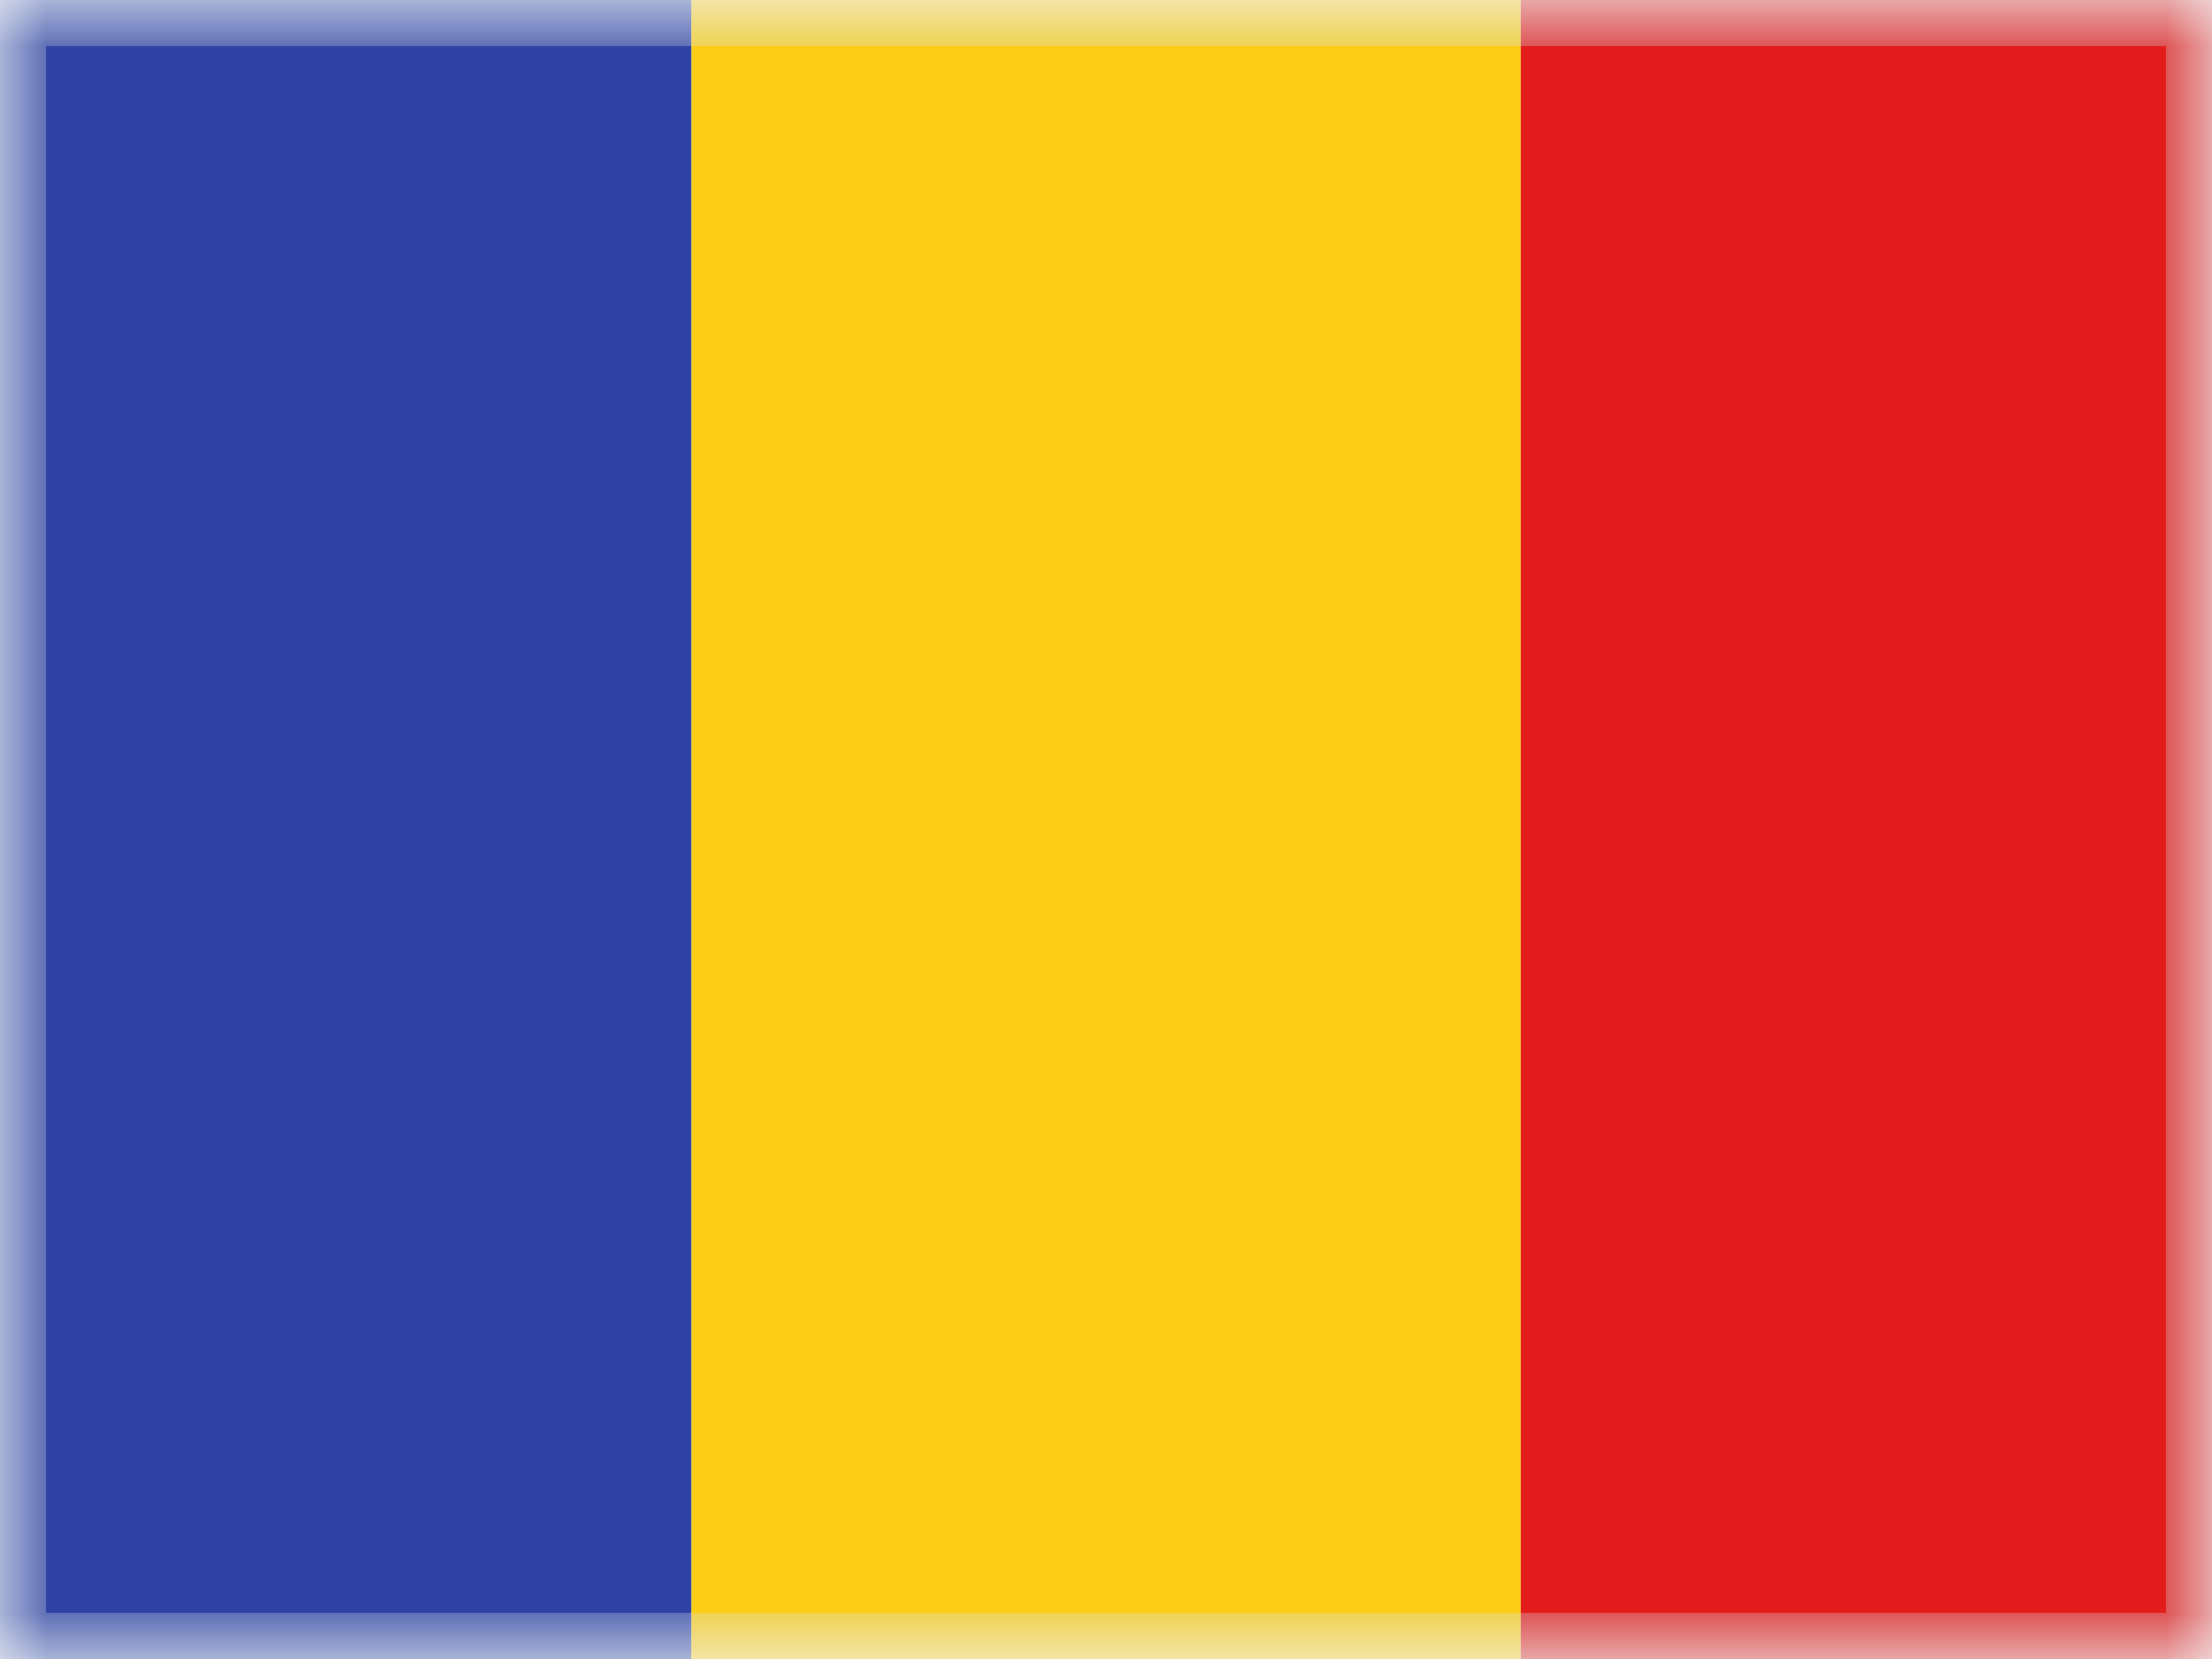 <svg width="24" height="18" viewBox="0 0 24 18" fill="none" xmlns="http://www.w3.org/2000/svg">
<g clip-path="url(#clip0_5_1881)">
<mask id="mask0_5_1881" style="mask-type:luminance" maskUnits="userSpaceOnUse" x="0" y="0" width="24" height="18">
<rect width="24" height="18" fill="white"/>
</mask>
<g mask="url(#mask0_5_1881)">
<path fill-rule="evenodd" clip-rule="evenodd" d="M7.5 0H16.5V18H7.5V0Z" fill="#FBCD17"/>
<path fill-rule="evenodd" clip-rule="evenodd" d="M16.5 0H24V18H16.5V0Z" fill="#E11C1B"/>
<path fill-rule="evenodd" clip-rule="evenodd" d="M0 0H7.5V18H0V0Z" fill="#2E42A5"/>
</g>
</g>
<rect x="0.25" y="0.25" width="23.5" height="17.5" stroke="#D6E1E5" stroke-opacity="0.3" stroke-width="0.5"/>
<defs>
<clipPath id="clip0_5_1881">
<rect width="24" height="18" fill="white"/>
</clipPath>
</defs>
</svg>
